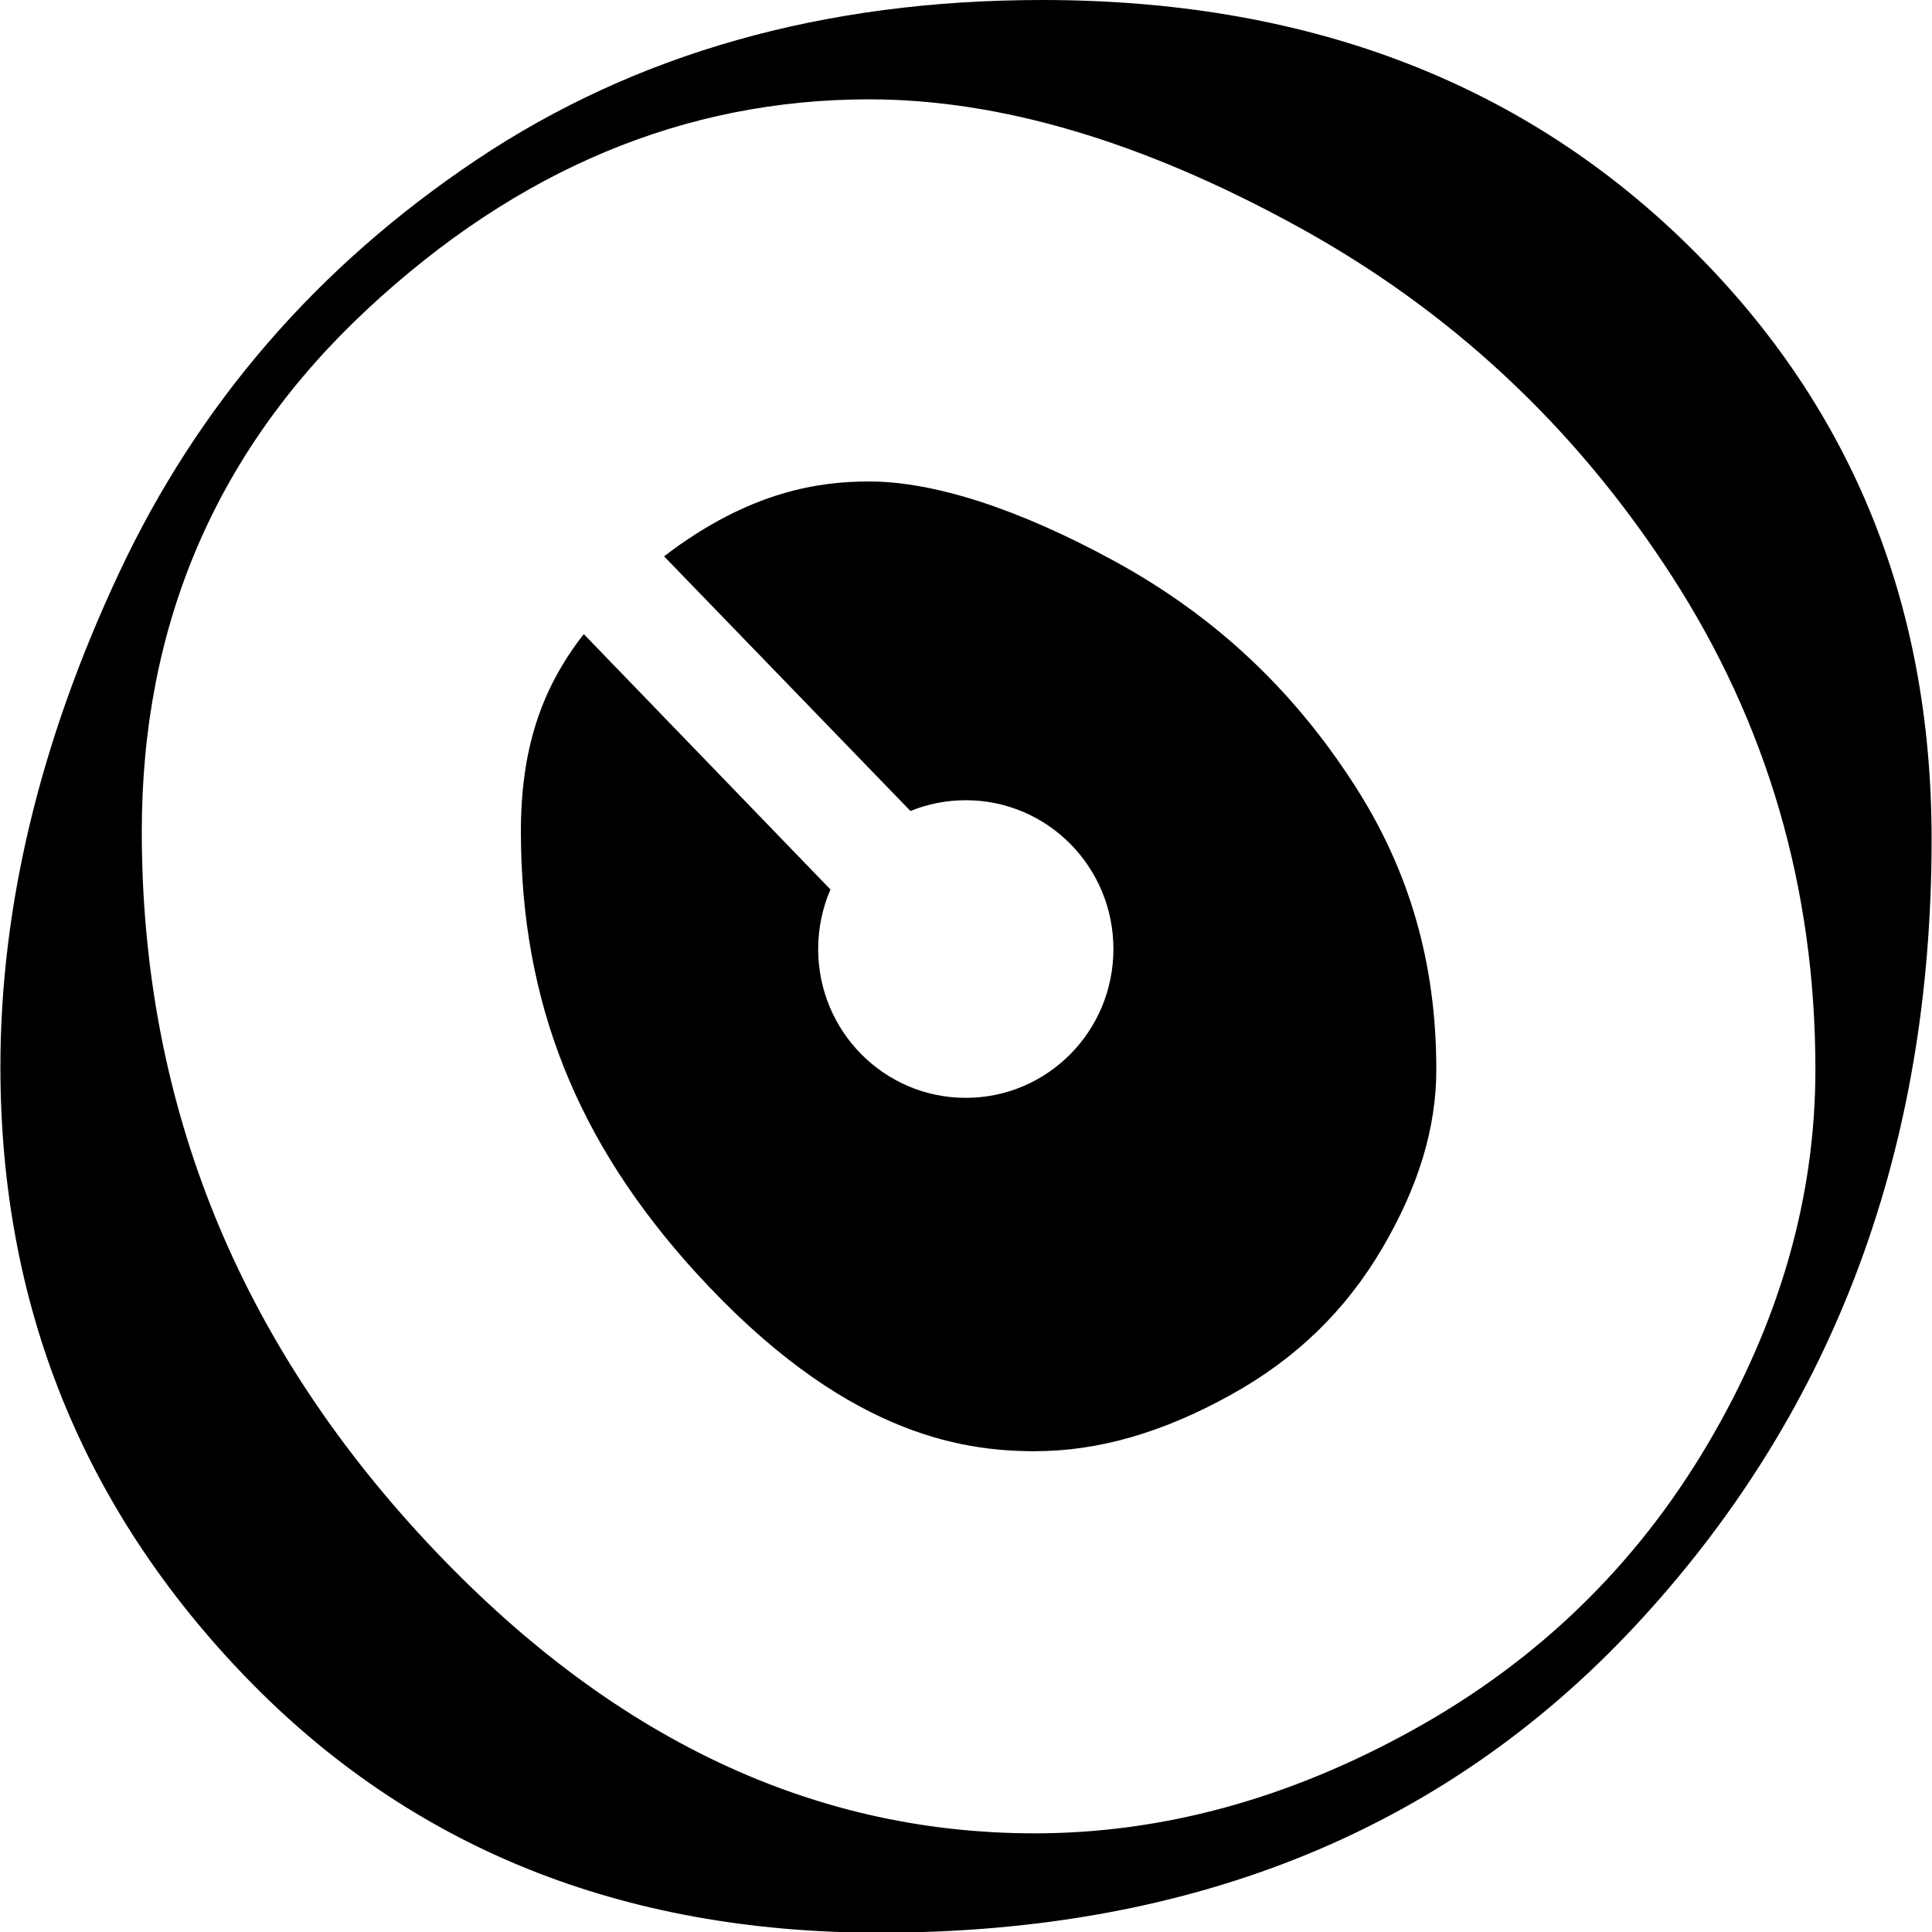 <svg width="454" height="454" xmlns="http://www.w3.org/2000/svg" xmlns:xlink="http://www.w3.org/1999/xlink" xml:space="preserve" overflow="hidden"><defs><clipPath id="clip0"><rect x="413" y="133" width="454" height="454"/></clipPath></defs><g clip-path="url(#clip0)" transform="translate(-413 -133)"><path d="M395.328 55.966C356.339 18.656 306.19 0 244.825 0 193.576 0 149.294 12.42 111.877 37.258 74.462 62.096 46.48 94.219 27.876 133.575 9.274 172.931 0 211.342 0 248.703 0 304.144 19.284 351.621 57.852 391.187 96.471 430.752 145.993 450.56 206.572 450.56 281.14 450.56 341.038 426.035 386.105 376.935 431.225 327.887 453.811 267.413 453.811 195.622 453.811 139.814 434.318 93.279 395.328 55.969ZM332.132 403.186C302.837 419.327 273.125 427.396 243.045 427.396 189.438 427.396 141.069 403.92 97.941 357.073 54.814 310.171 33.223 255.726 33.223 193.837 33.223 145.364 50.882 104.751 86.203 72.103 121.522 39.456 160.877 23.159 204.163 23.159 234.869 23.159 268.25 32.957 304.356 52.556 340.462 72.101 369.86 99.245 392.497 133.884 415.133 168.469 426.505 206.985 426.505 249.327 426.505 279.197 418.068 308.279 401.246 336.579 384.424 364.876 361.368 387.095 332.126 403.183Z" transform="matrix(1 0 0 1.008 413.096 133)"/><path d="M337.422 249.333C337.422 262.957 333.229 276.635 324.689 291.045 316.043 305.611 304.408 316.774 289.159 325.159 273.07 334.015 257.979 338.313 243.045 338.313 225.334 338.313 197.769 334.018 163.496 296.756 135.409 266.206 122.309 233.505 122.309 193.837 122.309 175.181 126.817 160.823 137.088 147.827L195.047 207.355C193.212 211.599 192.163 216.316 192.163 221.242 192.163 240.421 207.672 255.933 226.854 255.933 246.034 255.933 261.544 240.421 261.544 221.242 261.544 202.064 246.032 186.552 226.854 186.552 222.243 186.552 217.841 187.443 213.857 189.068L155.951 129.695C176.283 114.237 192.894 112.244 204.163 112.244 219.462 112.244 239.428 118.689 261.857 130.846 285.018 143.425 303.359 160.298 317.928 182.62 331.082 202.689 337.422 224.489 337.422 249.33Z" transform="matrix(1 0 0 1.008 413.096 133)"/></g></svg>